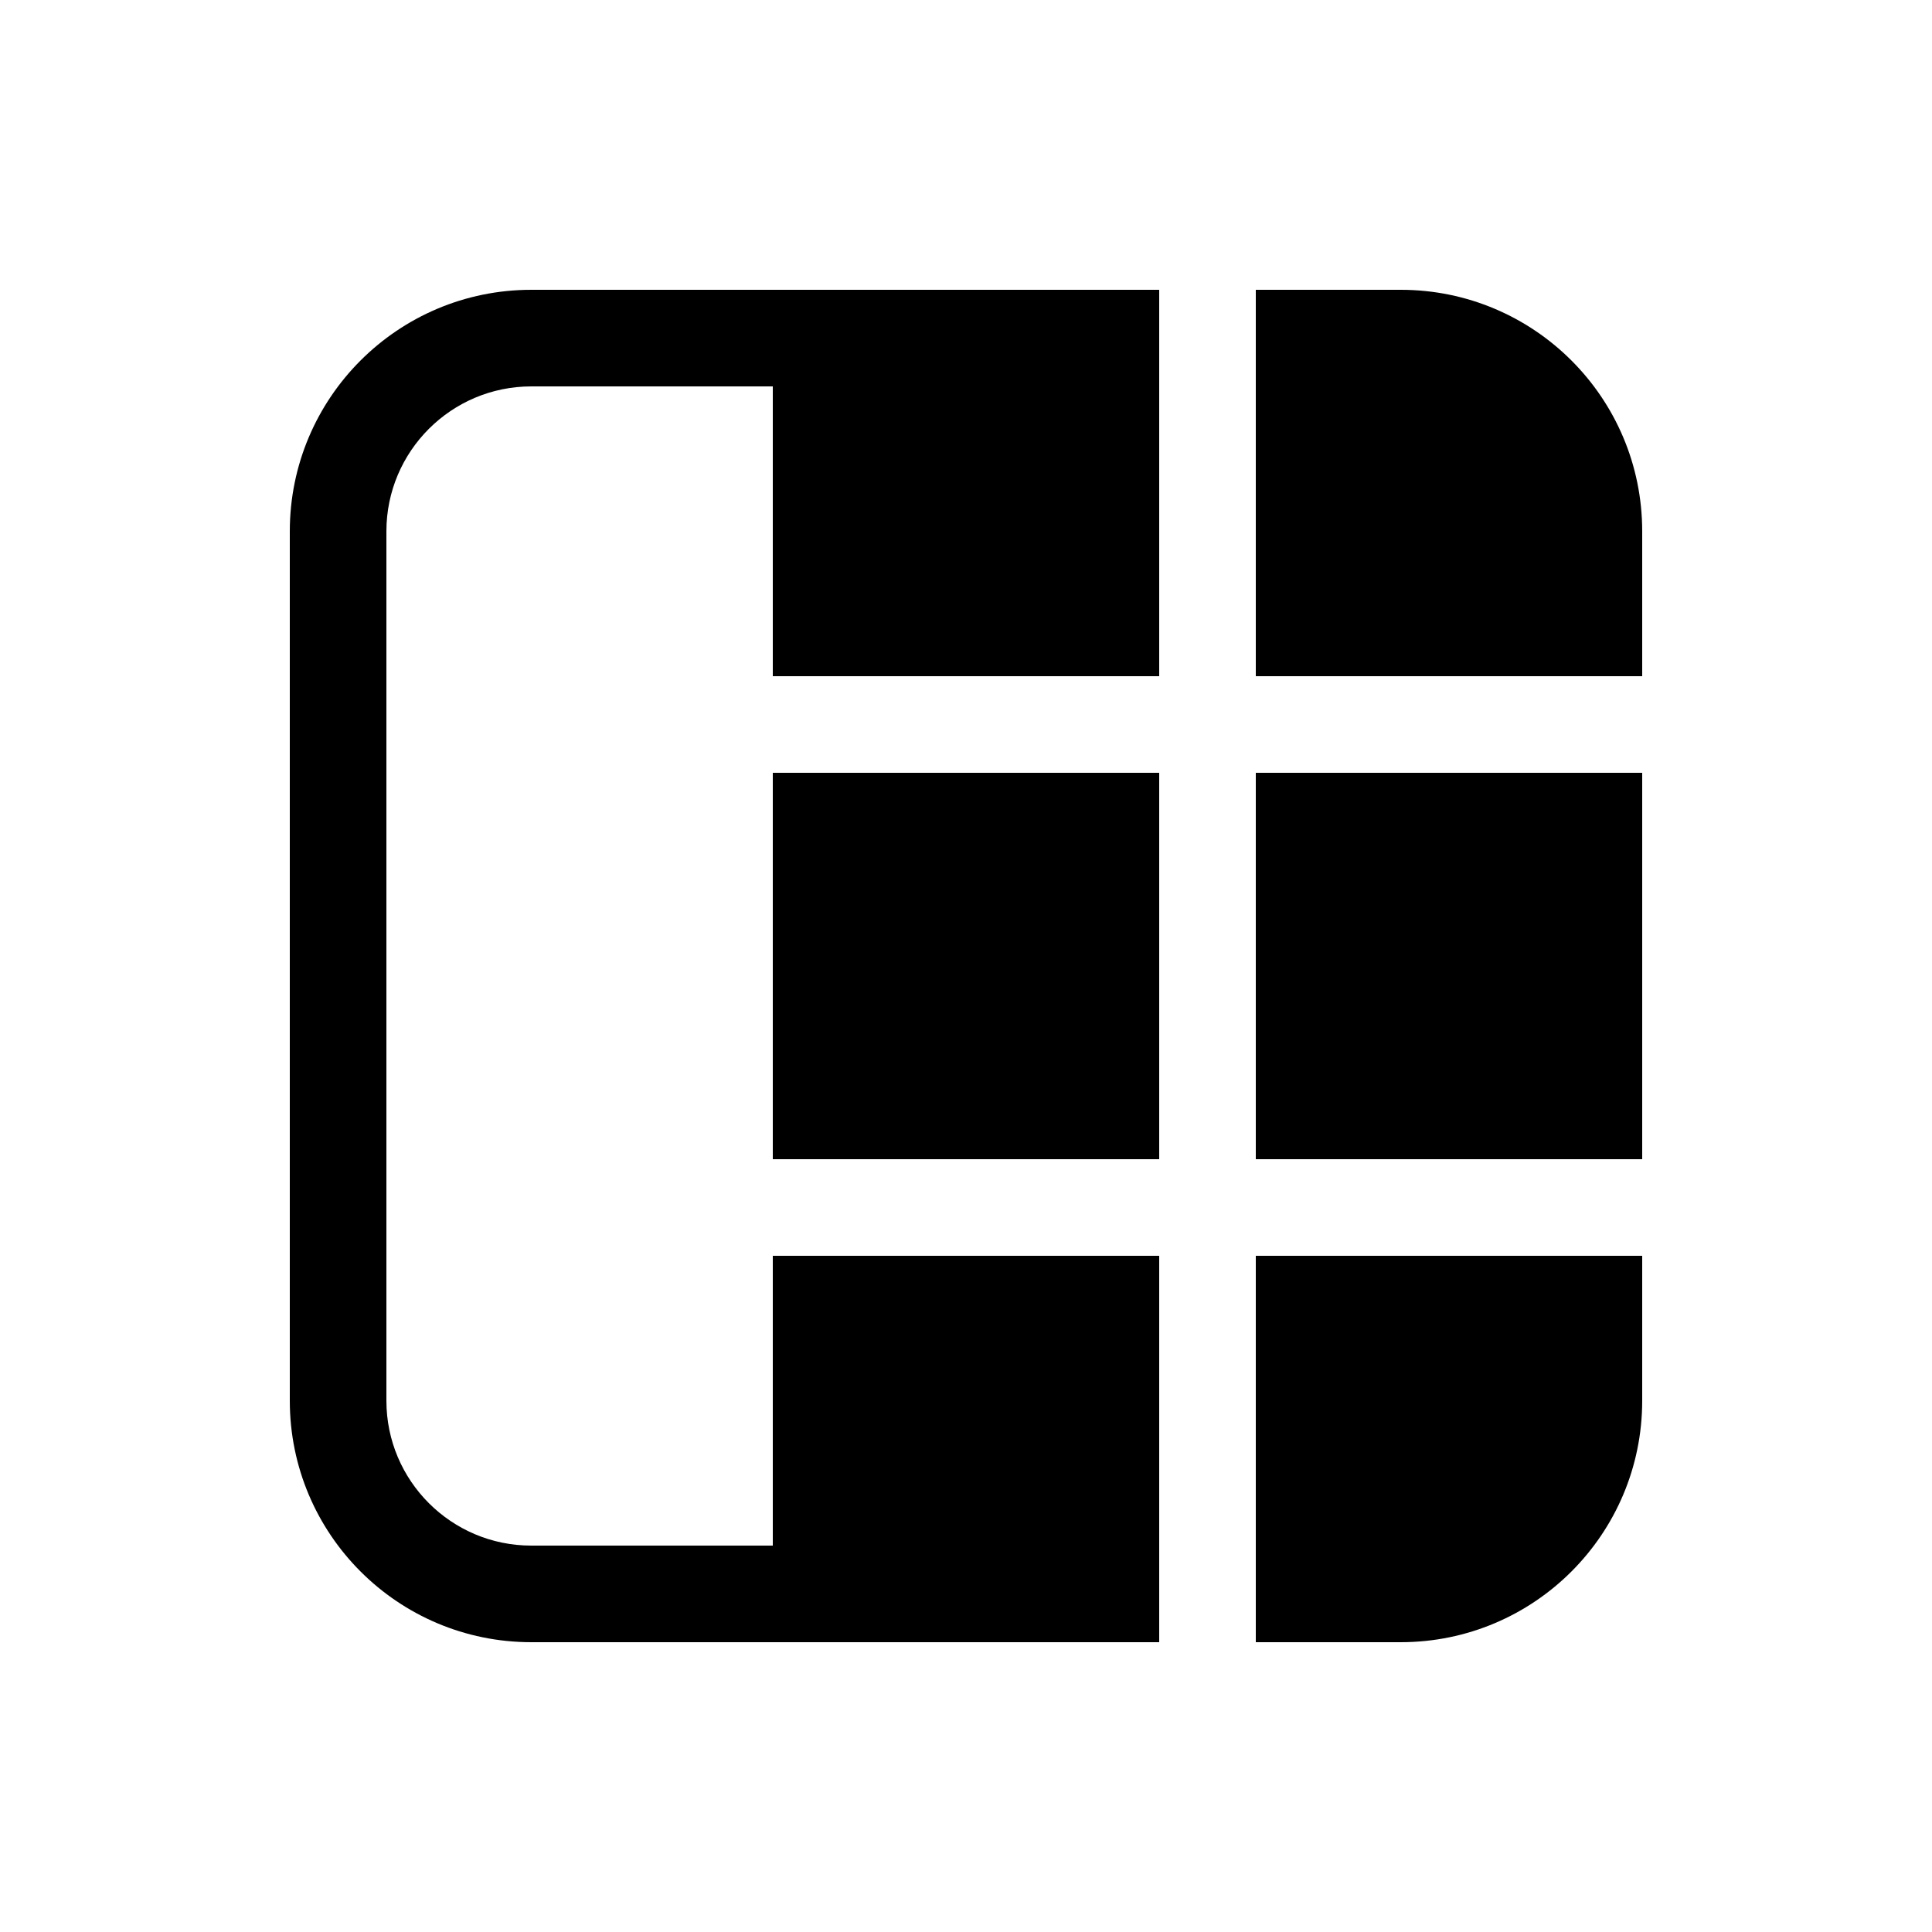 <svg xmlns="http://www.w3.org/2000/svg" viewBox="0 0 20 20" fill="none"><path d="M4 5.5C4 4.672 4.672 4 5.5 4H8V7H12V3H5.5C4.119 3 3 4.119 3 5.5V14.5C3 15.881 4.119 17 5.5 17L12 17V13H8V16H5.5C4.672 16 4 15.328 4 14.5V5.5ZM14.5 17H13V13H17V14.5C17 15.881 15.881 17 14.5 17ZM13 8V12H17V8H13ZM8 12H12V8H8V12ZM17 7H13V3H14.5C15.881 3 17 4.119 17 5.5V7Z" fill="currentColor"/></svg>